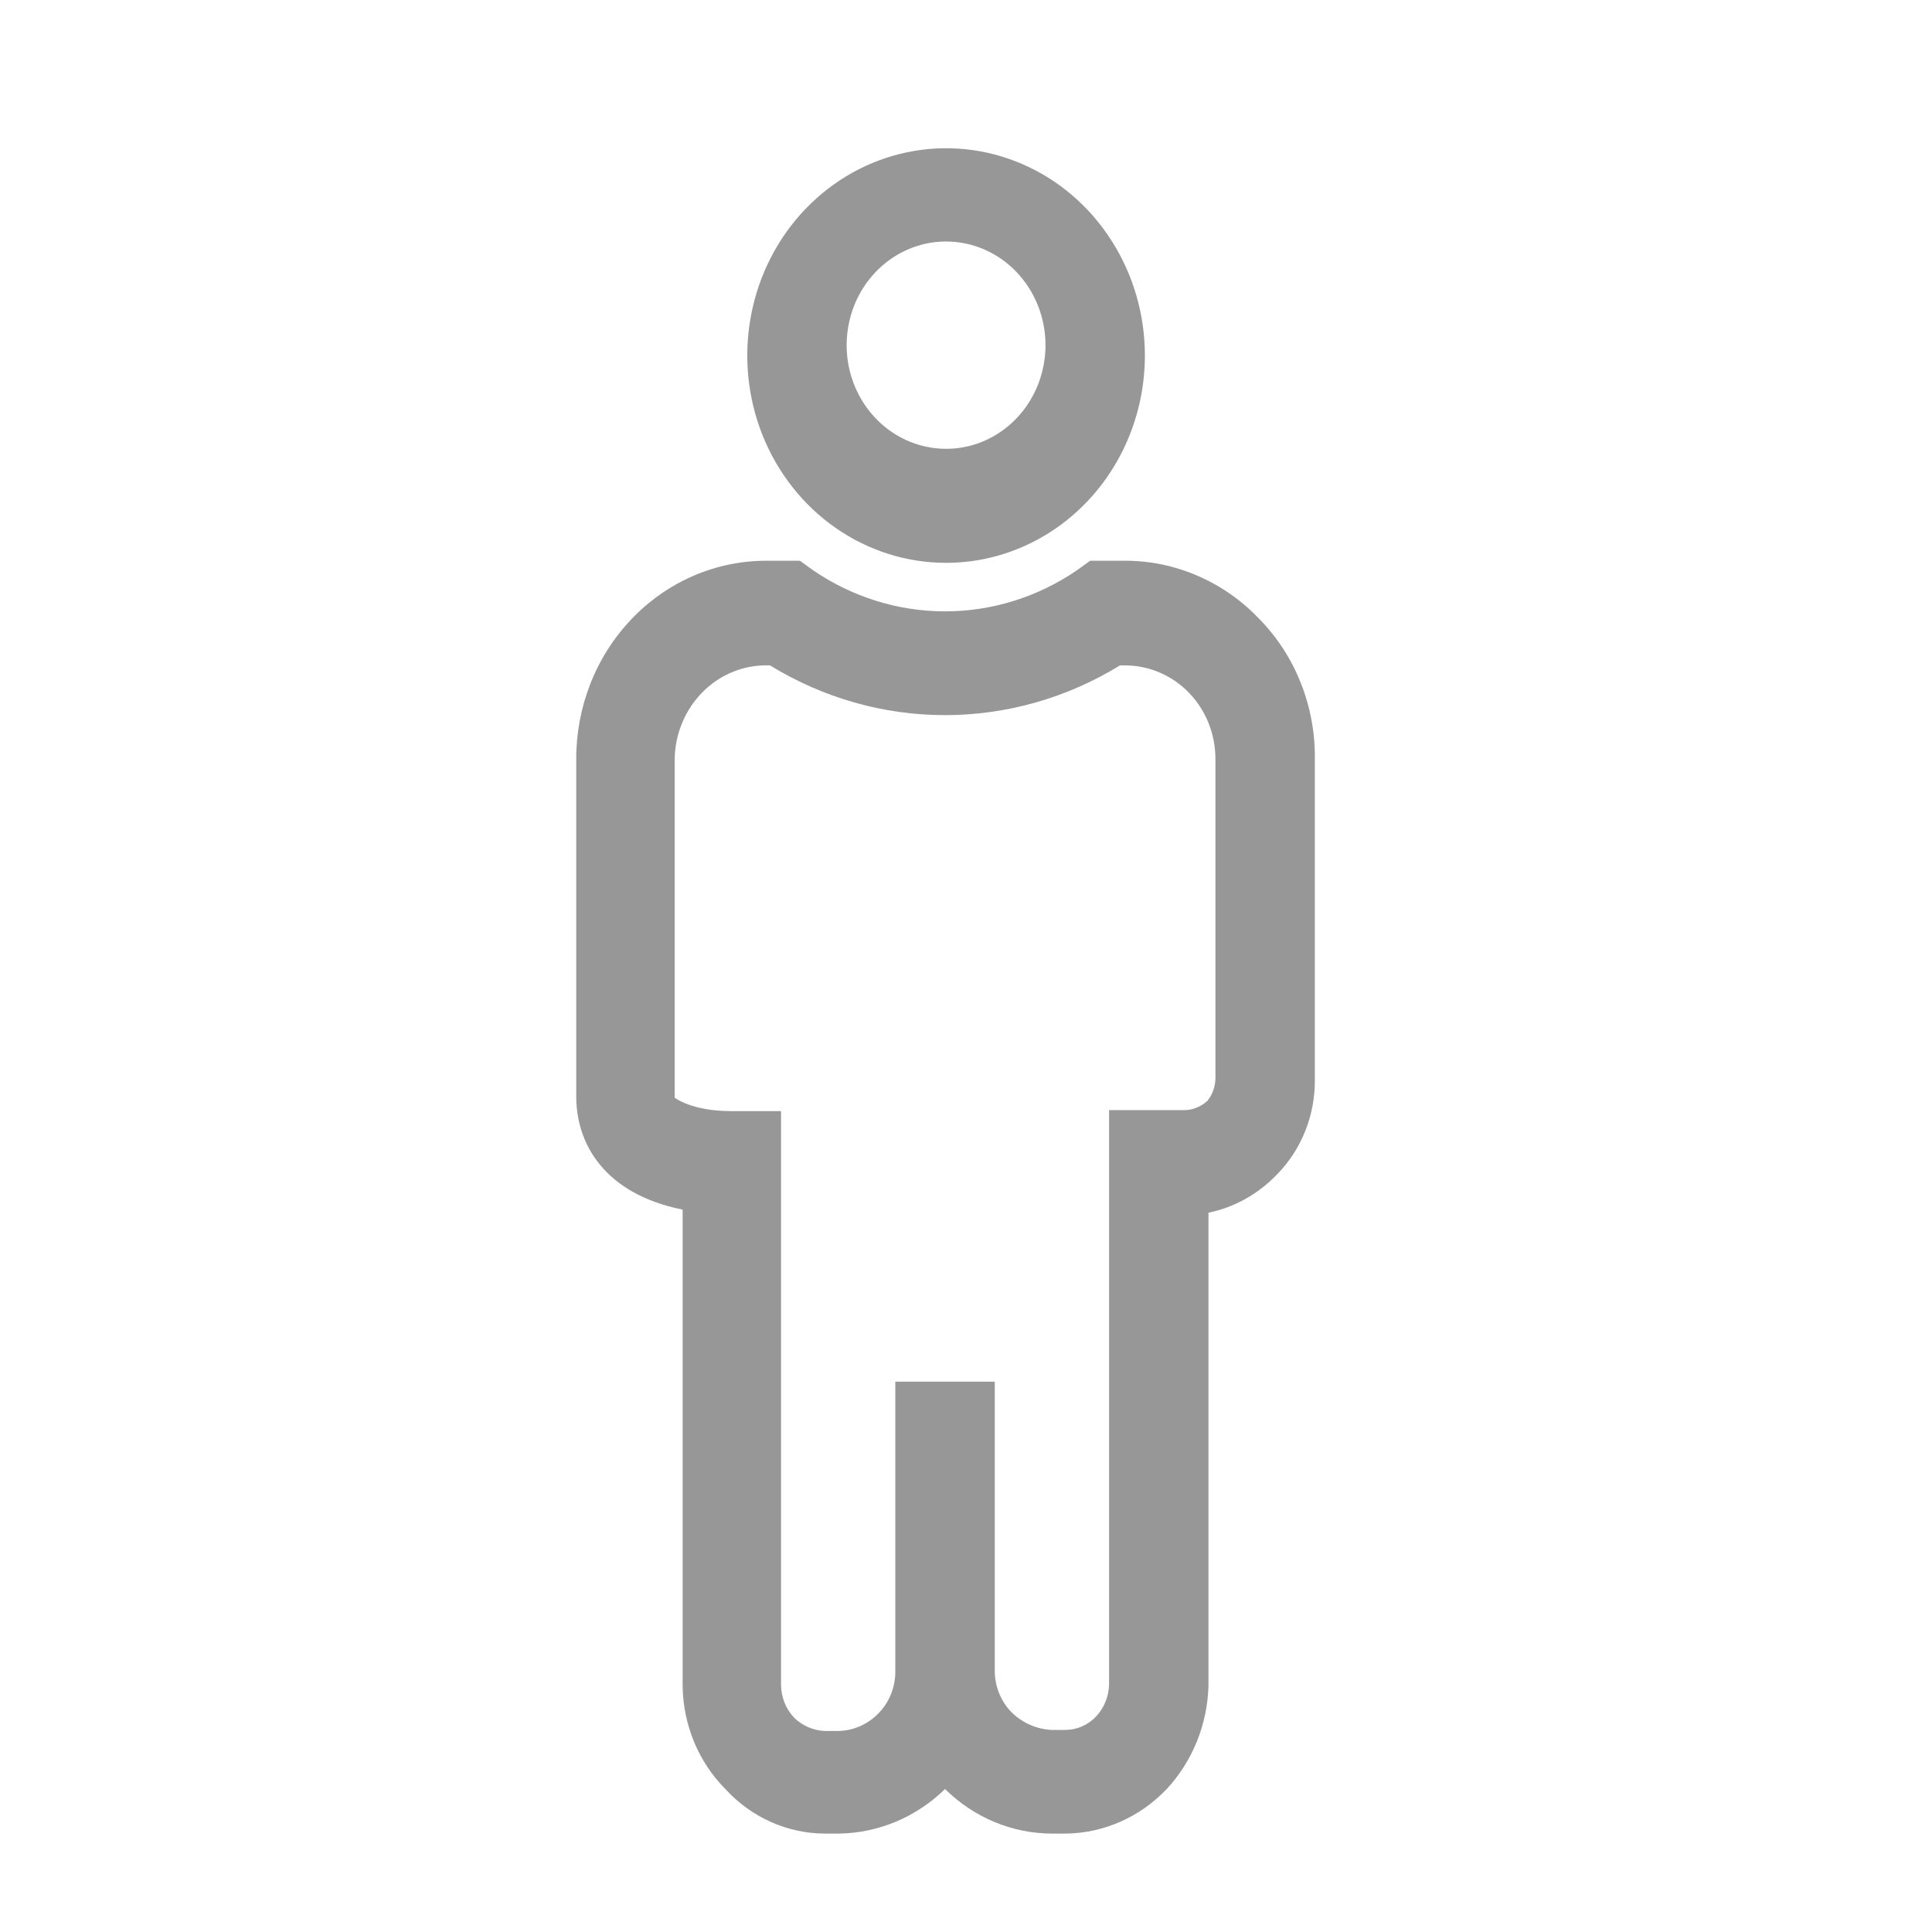 <svg width="34" height="34" viewBox="0 0 34 34" fill="none" xmlns="http://www.w3.org/2000/svg">
<path d="M18.748 32.268H18.52C17.818 32.269 17.142 31.988 16.631 31.484C16.123 31.98 15.455 32.26 14.759 32.268H14.514C14.187 32.267 13.864 32.197 13.563 32.062C13.262 31.927 12.991 31.731 12.765 31.484C12.53 31.247 12.342 30.964 12.213 30.651C12.084 30.337 12.016 30.001 12.013 29.66V21.287C10.648 21.014 10.141 20.138 10.141 19.299V13.37C10.138 12.913 10.223 12.459 10.388 12.036C10.554 11.612 10.798 11.227 11.107 10.902C11.416 10.576 11.783 10.318 12.187 10.14C12.592 9.963 13.026 9.871 13.465 9.868H14.077L14.304 10.032C14.995 10.506 15.804 10.759 16.631 10.759C17.458 10.759 18.267 10.506 18.958 10.032L19.185 9.868H19.798C20.236 9.867 20.671 9.957 21.076 10.133C21.482 10.308 21.85 10.565 22.159 10.89C22.476 11.212 22.726 11.598 22.894 12.025C23.063 12.451 23.146 12.909 23.139 13.37V18.989C23.143 19.301 23.087 19.611 22.972 19.899C22.858 20.188 22.689 20.449 22.474 20.667C22.145 21.012 21.725 21.247 21.267 21.342V29.66C21.251 30.343 20.988 30.994 20.532 31.484C20.06 31.981 19.419 32.263 18.748 32.268ZM17.506 29.404C17.506 29.541 17.533 29.675 17.584 29.801C17.635 29.926 17.709 30.039 17.803 30.134C17.998 30.325 18.253 30.435 18.52 30.444H18.748C18.952 30.443 19.147 30.358 19.29 30.207C19.432 30.055 19.513 29.853 19.518 29.642V19.536H20.865C21.007 19.528 21.143 19.47 21.25 19.372C21.339 19.259 21.389 19.117 21.39 18.971V13.37C21.391 13.154 21.352 12.94 21.274 12.739C21.196 12.539 21.081 12.357 20.935 12.203C20.786 12.046 20.609 11.922 20.414 11.838C20.218 11.753 20.009 11.71 19.798 11.71H19.71C18.777 12.283 17.714 12.585 16.631 12.585C15.548 12.585 14.485 12.283 13.552 11.71C13.336 11.701 13.121 11.736 12.919 11.815C12.716 11.894 12.531 12.014 12.375 12.169C12.218 12.324 12.093 12.51 12.007 12.717C11.92 12.923 11.875 13.145 11.873 13.37V19.317C11.873 19.317 12.17 19.554 12.87 19.554H13.745V29.66C13.749 29.872 13.83 30.073 13.972 30.225C14.119 30.37 14.312 30.454 14.514 30.462H14.759C15.022 30.456 15.272 30.345 15.459 30.152C15.553 30.058 15.627 29.944 15.678 29.819C15.729 29.694 15.756 29.559 15.756 29.423V24.315H17.506V29.459V29.404Z" fill="#979797"/>
<path d="M16.649 9.905C15.957 9.905 15.281 9.691 14.705 9.29C14.13 8.889 13.682 8.319 13.417 7.653C13.152 6.986 13.083 6.253 13.218 5.545C13.353 4.837 13.686 4.187 14.175 3.677C14.665 3.167 15.288 2.819 15.967 2.679C16.645 2.538 17.349 2.61 17.988 2.886C18.628 3.162 19.174 3.63 19.558 4.23C19.943 4.83 20.148 5.535 20.148 6.257C20.148 7.224 19.779 8.152 19.123 8.836C18.467 9.521 17.577 9.905 16.649 9.905ZM16.649 4.25C16.303 4.25 15.965 4.357 15.677 4.558C15.39 4.758 15.165 5.043 15.033 5.376C14.901 5.709 14.866 6.076 14.933 6.43C15.001 6.784 15.168 7.109 15.412 7.364C15.657 7.619 15.969 7.793 16.308 7.863C16.647 7.934 16.999 7.898 17.319 7.76C17.638 7.621 17.912 7.388 18.104 7.088C18.296 6.788 18.399 6.435 18.399 6.074C18.399 5.59 18.214 5.126 17.886 4.784C17.558 4.442 17.113 4.25 16.649 4.25Z" fill="#979797"/>
</svg>
